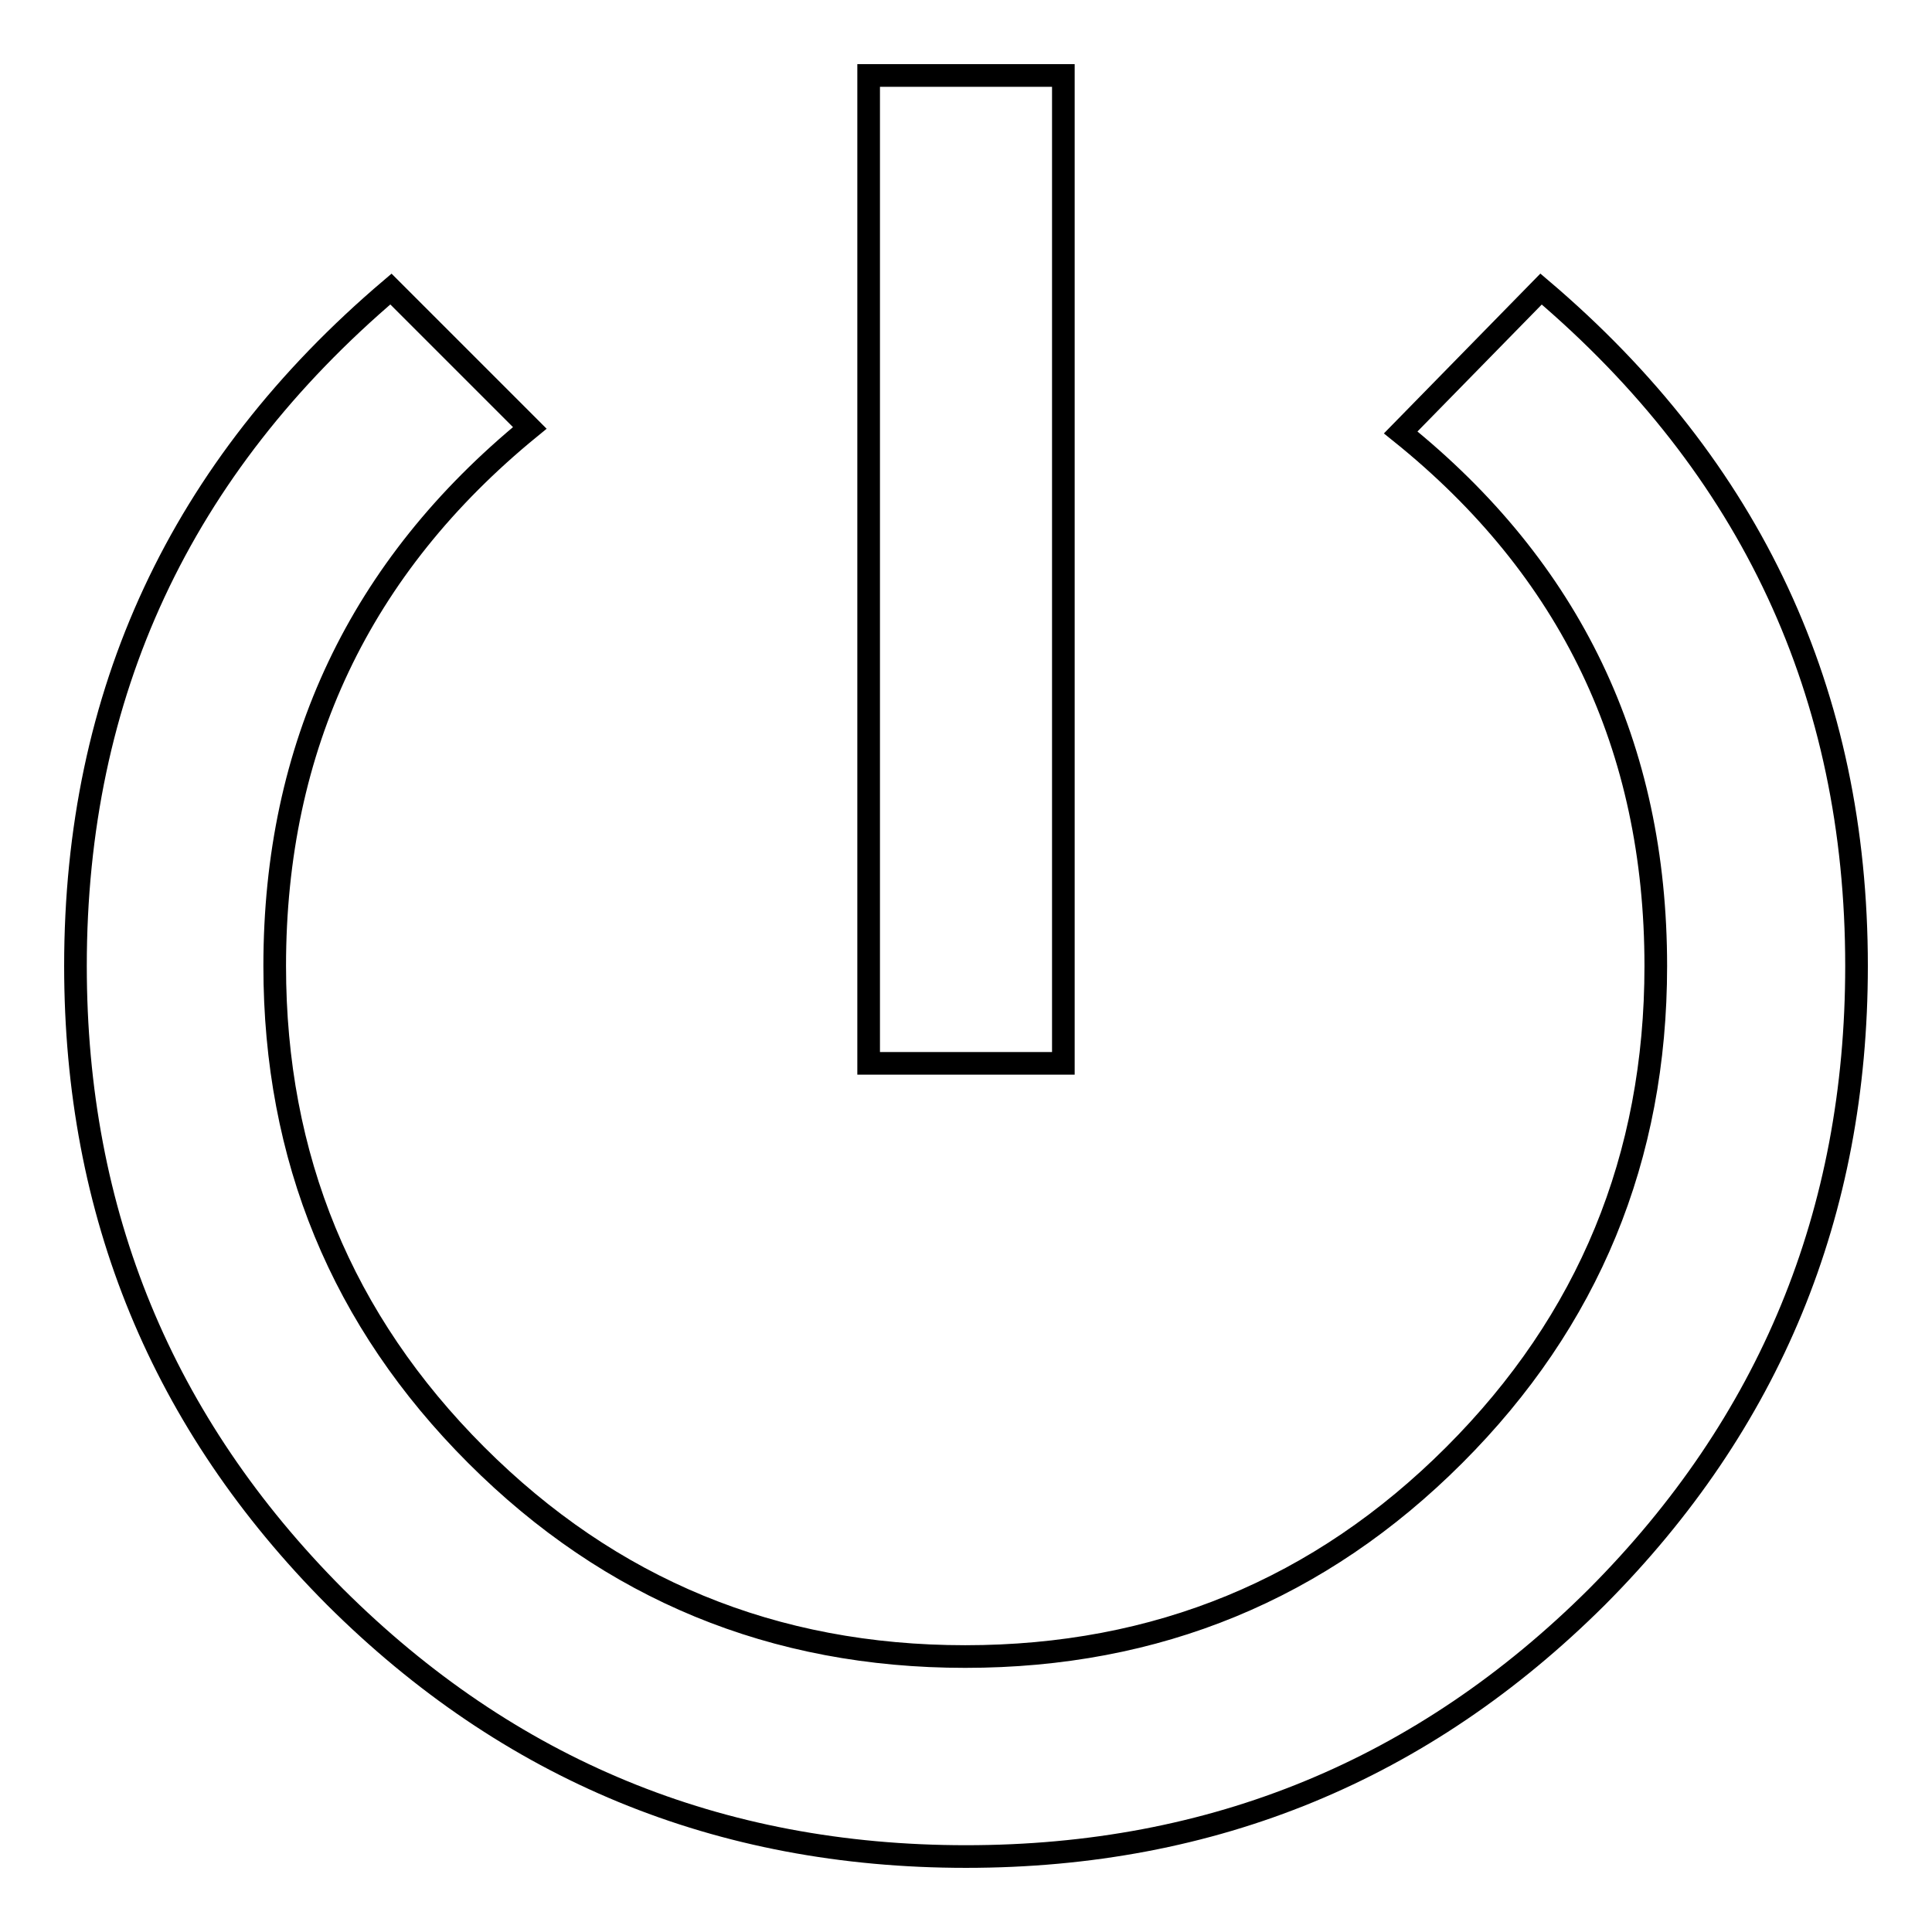 <?xml version="1.0" encoding="utf-8"?>
<!-- Svg Vector Icons : http://www.onlinewebfonts.com/icon -->
<!DOCTYPE svg PUBLIC "-//W3C//DTD SVG 1.1//EN" "http://www.w3.org/Graphics/SVG/1.1/DTD/svg11.dtd">
<svg version="1.1" xmlns="http://www.w3.org/2000/svg" xmlns:xlink="http://www.w3.org/1999/xlink" x="0px" y="0px" viewBox="0 0 256 256" enable-background="new 0 0 256 256" xml:space="preserve">
<g> <path stroke-width="3" fill-opacity="0" stroke="#000000"  d="M204.2,38.3C232.1,62,246,91.9,246,128c0,32.8-11.5,60.6-34.4,83.6C188.6,234.5,160.8,246,128,246 s-60.6-11.5-83.6-34.4C21.5,188.6,10,160.8,10,128c0-36.1,13.9-66,41.8-89.7l18.4,18.4C47.7,75.1,36.4,98.9,36.4,128 c0,25.4,8.9,47,26.7,64.8s39.4,26.7,64.8,26.7c25.4,0,47-8.9,64.8-26.7s26.7-39.4,26.7-64.8c0-29.1-11.3-52.6-33.8-70.7L204.2,38.3 z M140.9,10v130.9h-25.8V10H140.9z"/></g>
</svg>